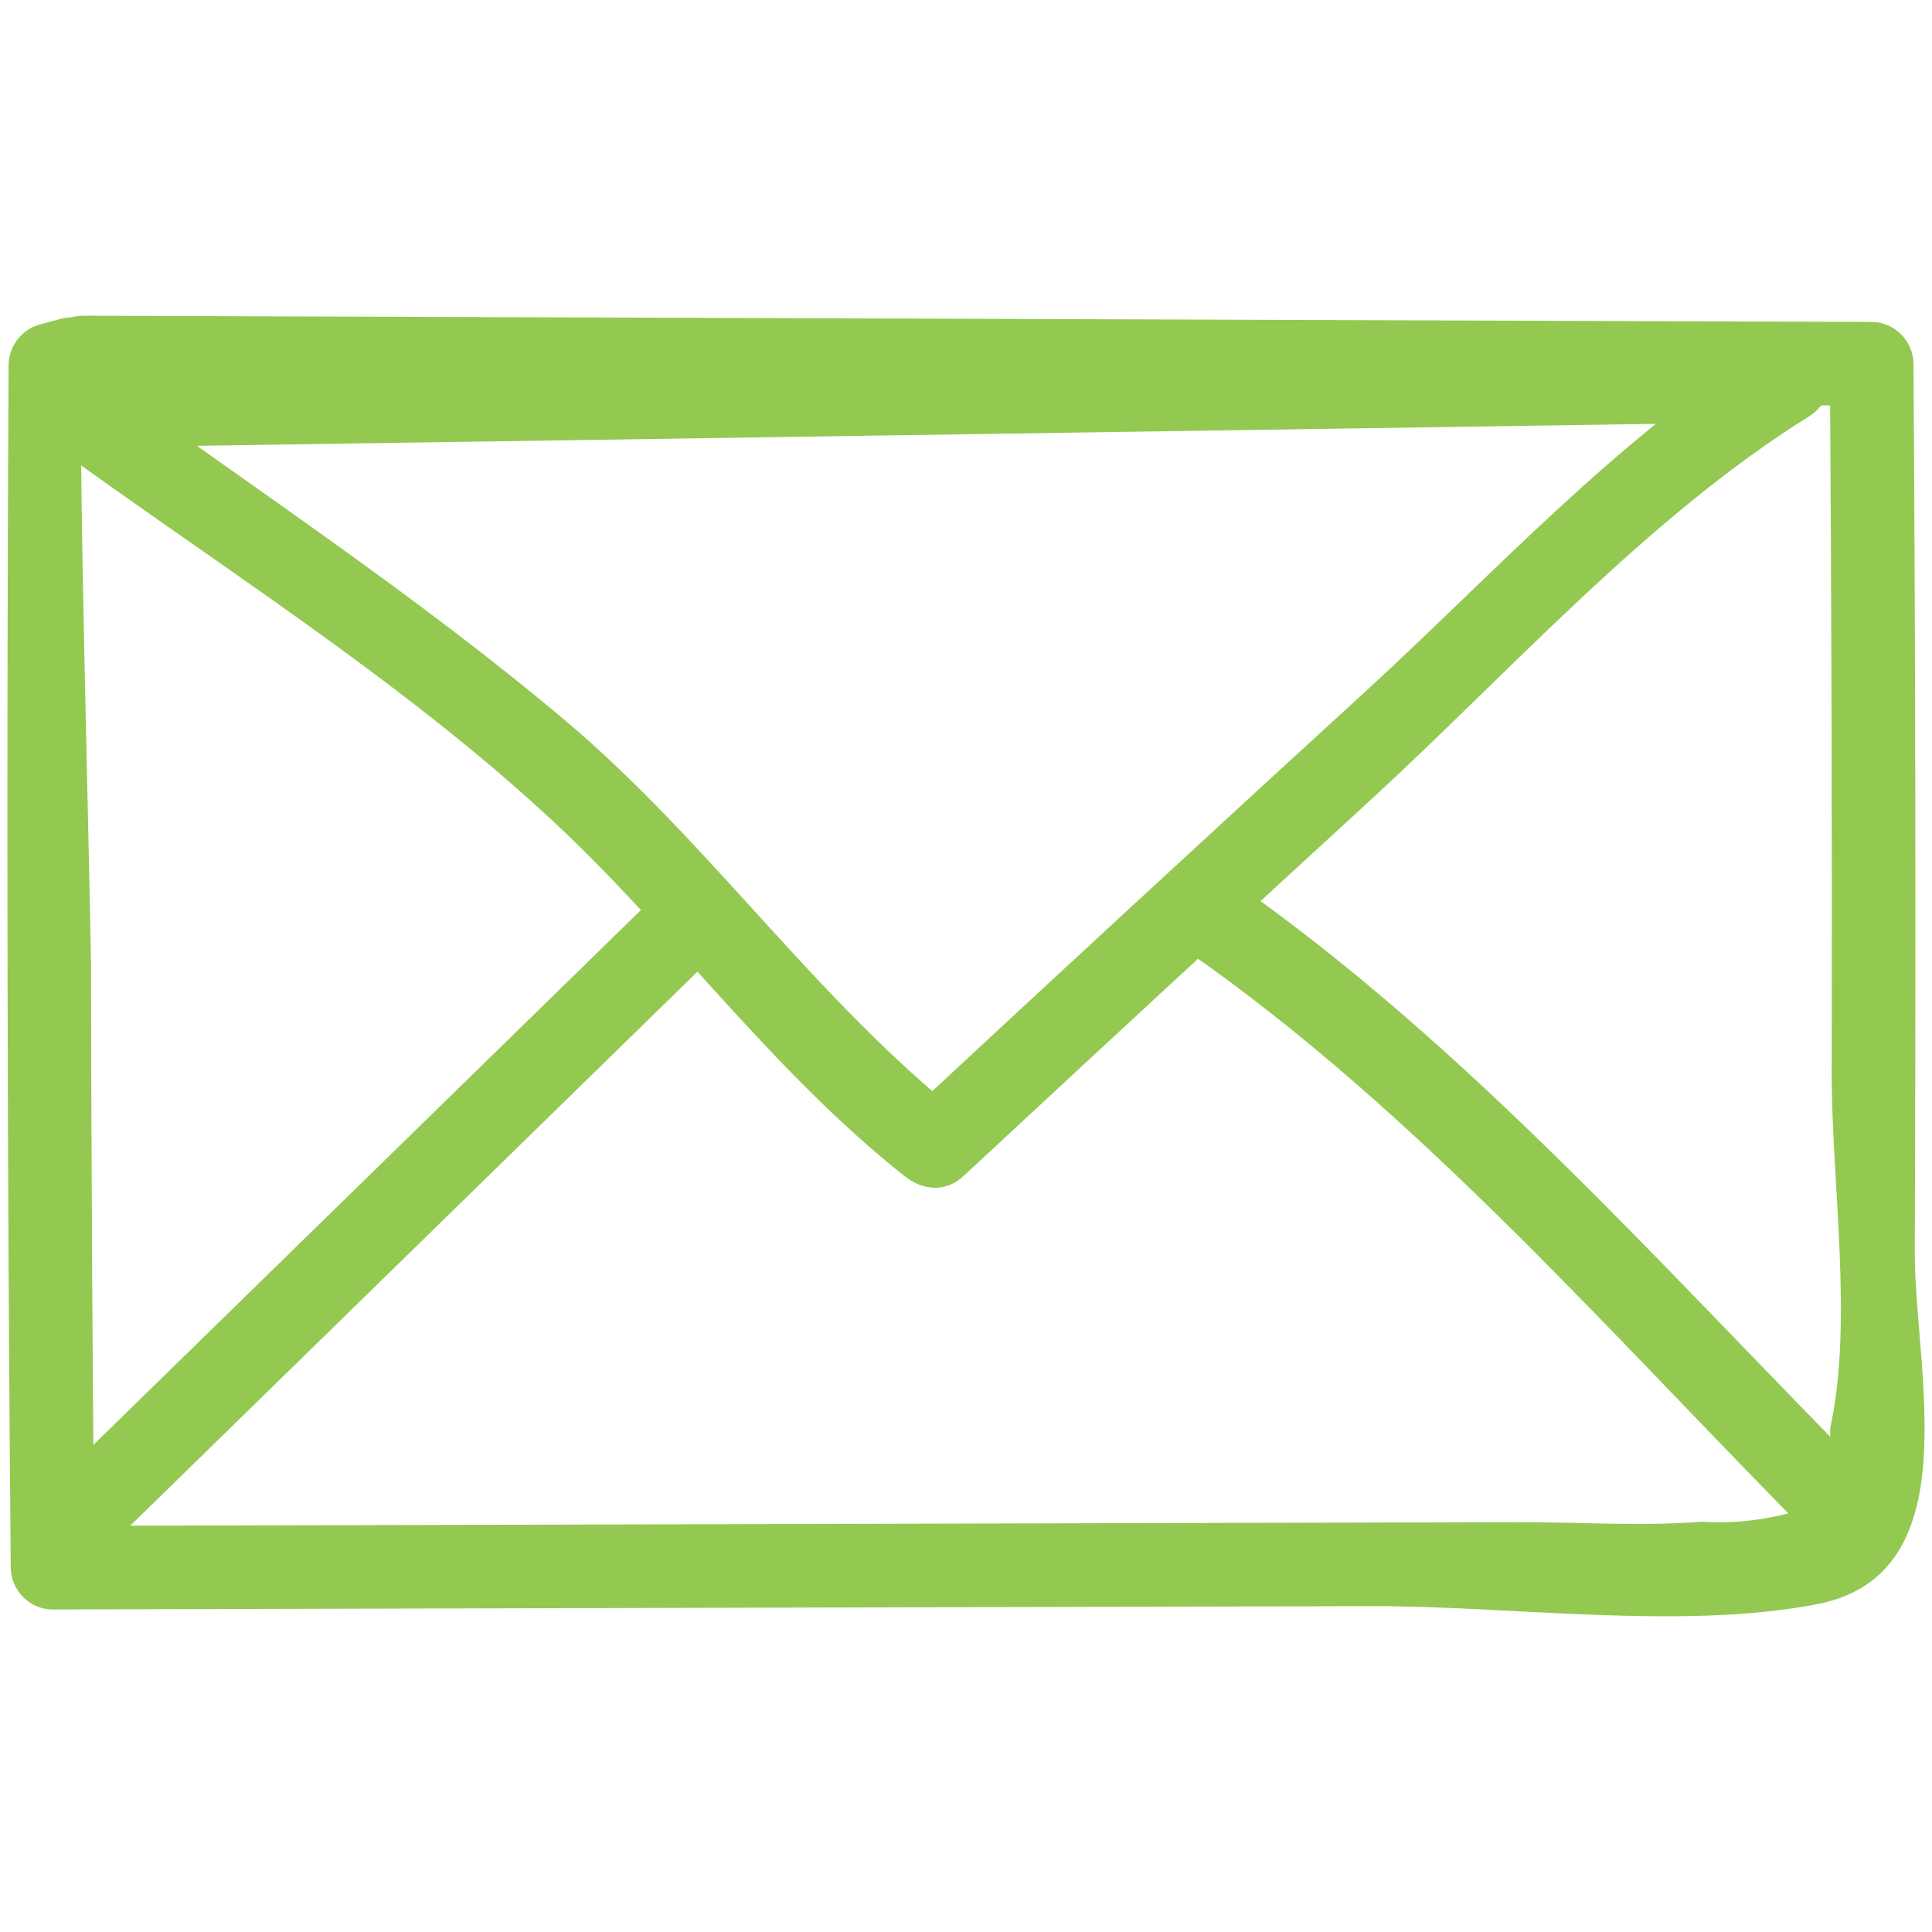 <?xml version="1.0" ?><svg id="Layer_1" style="enable-background:new 0 0 52 52;" version="1.1" viewBox="0 0 52 52" xml:space="preserve" xmlns="http://www.w3.org/2000/svg" xmlns:xlink="http://www.w3.org/1999/xlink"><style type="text/css">
	.st0{fill:#231F20;}
</style><g><g><path fill="#93c951" d="M2.253,10.747c16.041,0.056,32.083,0.113,48.124,0.169    c-0.375-0.375-0.75-0.75-1.125-1.125c0.042,6.365,0.062,12.731,0.049,19.097    c-0.006,2.903,0.585,6.701-0.04,9.548c-0.004,0.637-0.009,1.273-0.013,1.91    c-1.119,0.482-2.272,0.686-3.46,0.611c-1.61,0.13-3.321,0.008-4.93,0.012    C27.71,41.003,14.562,41.036,1.414,41.069c0.375,0.375,0.75,0.75,1.125,1.125    c-0.048-5.395-0.08-10.79-0.09-16.185c-0.002-1.338-0.38-15.212-0.234-15.252    c1.396-0.377,0.804-2.548-0.598-2.17c-0.187,0.05-0.373,0.101-0.56,0.151    C0.578,8.869,0.234,9.332,0.231,9.824C0.174,20.614,0.193,31.404,0.289,42.194    c0.005,0.607,0.511,1.127,1.125,1.125c7.889-0.02,15.777-0.04,23.666-0.06    c3.944-0.01,7.889-0.02,11.833-0.03c3.743-0.009,8.333,0.652,11.983-0.05    c4.159-0.8,2.627-6.303,2.64-9.518c0.033-7.957,0.019-15.914-0.034-23.871    c-0.004-0.61-0.512-1.123-1.125-1.125C34.336,8.61,18.294,8.553,2.253,8.497    C0.805,8.492,0.803,10.742,2.253,10.747L2.253,10.747z"/></g><g><path fill="#93c951" d="M1.313,11.897c4.491,3.279,9.407,6.347,13.49,10.129    c3.333,3.088,5.958,6.789,9.54,9.627c0.49,0.389,1.103,0.454,1.591,0    c3.62-3.366,7.248-6.722,10.891-10.062c3.778-3.464,7.511-7.677,11.877-10.391    c0.925-0.575,0.577-2.114-0.568-2.096C32.716,9.336,17.299,9.568,1.881,9.801    c-1.446,0.022-1.451,2.272,0,2.25c15.418-0.232,30.835-0.465,46.253-0.697    c-0.189-0.699-0.379-1.398-0.568-2.096c-4.019,2.499-7.396,6.224-10.874,9.407    c-4.132,3.782-8.247,7.583-12.349,11.398c0.53,0,1.061,0,1.591,0    c-3.98-3.155-6.835-7.389-10.703-10.655c-4.031-3.404-8.524-6.344-12.783-9.453    C1.278,9.099,0.154,11.051,1.313,11.897z"/></g><g><path fill="#93c951" d="M31.894,25.557c6.356,4.411,11.573,10.494,17.009,15.954    c1.023,1.028,2.614-0.563,1.591-1.591c-5.588-5.613-10.928-11.77-17.464-16.306    C31.837,22.787,30.711,24.737,31.894,25.557L31.894,25.557z"/></g><g><path fill="#93c951" d="M17.8,23.957C12.461,29.172,7.121,34.388,1.782,39.603    c-1.038,1.014,0.554,2.604,1.591,1.591c5.339-5.215,10.679-10.431,16.018-15.646    C20.429,24.535,18.837,22.944,17.8,23.957L17.8,23.957z"/></g></g></svg>